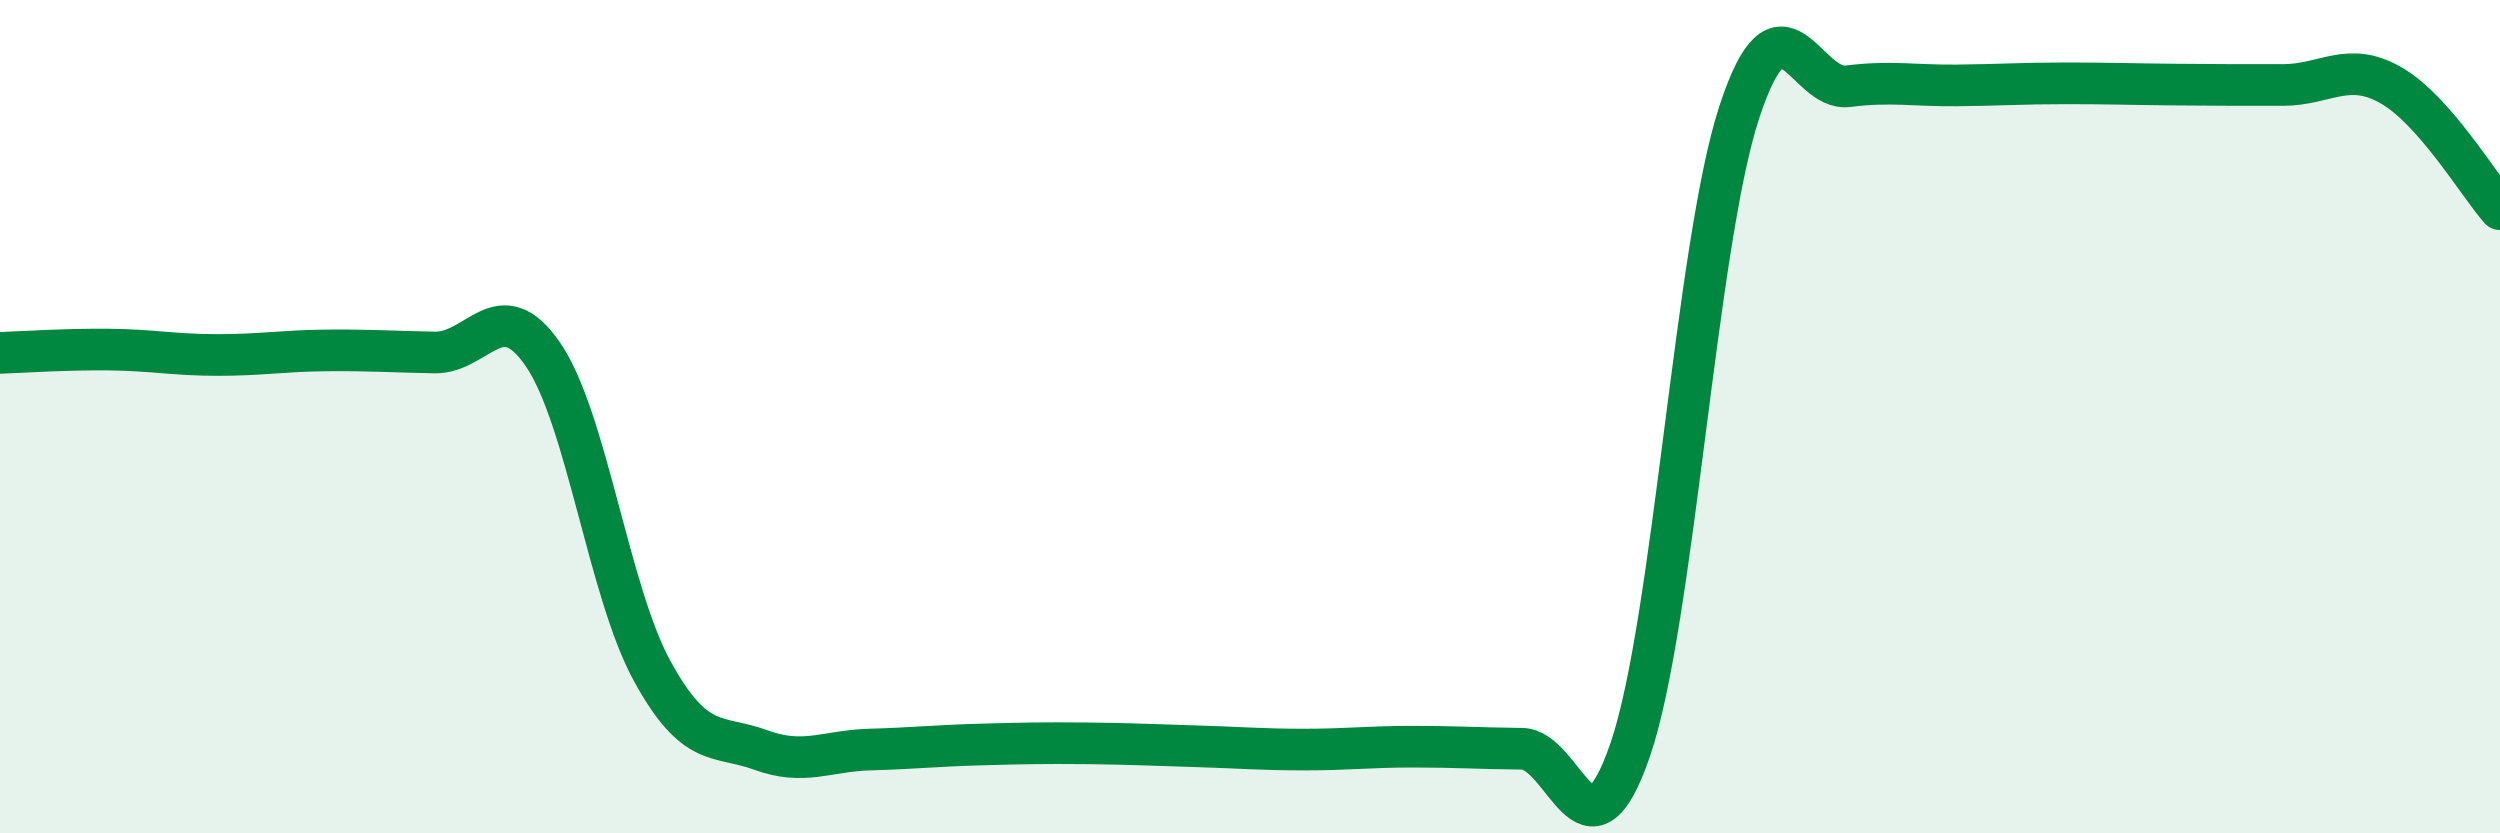 
    <svg width="60" height="20" viewBox="0 0 60 20" xmlns="http://www.w3.org/2000/svg">
      <path
        d="M 0,8.47 C 0.52,8.45 1.57,8.38 2.61,8.39 C 3.65,8.4 4.18,8.52 5.22,8.52 C 6.26,8.52 6.79,8.42 7.83,8.41 C 8.87,8.4 9.39,8.44 10.43,8.46 C 11.47,8.48 12,6.99 13.04,8.52 C 14.08,10.05 14.61,14.2 15.65,16.1 C 16.69,18 17.22,17.62 18.26,18 C 19.3,18.38 19.83,18.02 20.87,17.99 C 21.91,17.96 22.44,17.9 23.48,17.87 C 24.52,17.84 25.05,17.83 26.09,17.84 C 27.13,17.85 27.66,17.88 28.7,17.91 C 29.74,17.94 30.26,17.99 31.3,17.99 C 32.34,17.99 32.87,17.92 33.91,17.92 C 34.95,17.92 35.48,17.96 36.52,17.97 C 37.56,17.98 38.09,21.03 39.13,17.98 C 40.17,14.93 40.7,5.88 41.74,2.7 C 42.78,-0.48 43.31,2.2 44.35,2.07 C 45.39,1.94 45.92,2.06 46.96,2.05 C 48,2.04 48.53,2 49.57,2 C 50.61,2 51.13,2.02 52.17,2.03 C 53.21,2.04 53.74,2.04 54.78,2.04 C 55.82,2.04 56.35,1.45 57.39,2.05 C 58.43,2.65 59.48,4.43 60,5.02L60 20L0 20Z"
        fill="#008740"
        opacity="0.1"
        stroke-linecap="round"
        stroke-linejoin="round"
      />
      <path
        d="M 0,8.47 C 0.52,8.45 1.57,8.38 2.61,8.39 C 3.65,8.4 4.18,8.52 5.22,8.52 C 6.26,8.52 6.79,8.42 7.83,8.41 C 8.87,8.4 9.39,8.44 10.43,8.46 C 11.47,8.48 12,6.99 13.04,8.52 C 14.08,10.05 14.61,14.2 15.65,16.1 C 16.69,18 17.22,17.62 18.26,18 C 19.3,18.38 19.83,18.02 20.87,17.99 C 21.91,17.96 22.44,17.9 23.48,17.87 C 24.52,17.84 25.05,17.83 26.09,17.84 C 27.13,17.85 27.66,17.88 28.7,17.91 C 29.74,17.94 30.26,17.99 31.3,17.99 C 32.34,17.99 32.87,17.92 33.91,17.92 C 34.95,17.92 35.48,17.96 36.52,17.97 C 37.56,17.98 38.09,21.03 39.13,17.98 C 40.17,14.93 40.7,5.88 41.74,2.7 C 42.78,-0.48 43.31,2.2 44.35,2.07 C 45.39,1.94 45.92,2.06 46.96,2.05 C 48,2.04 48.53,2 49.57,2 C 50.61,2 51.13,2.02 52.17,2.03 C 53.21,2.04 53.74,2.04 54.78,2.04 C 55.82,2.04 56.35,1.45 57.39,2.05 C 58.43,2.65 59.48,4.43 60,5.02"
        stroke="#008740"
        stroke-width="1"
        fill="none"
        stroke-linecap="round"
        stroke-linejoin="round"
      />
    </svg>
  